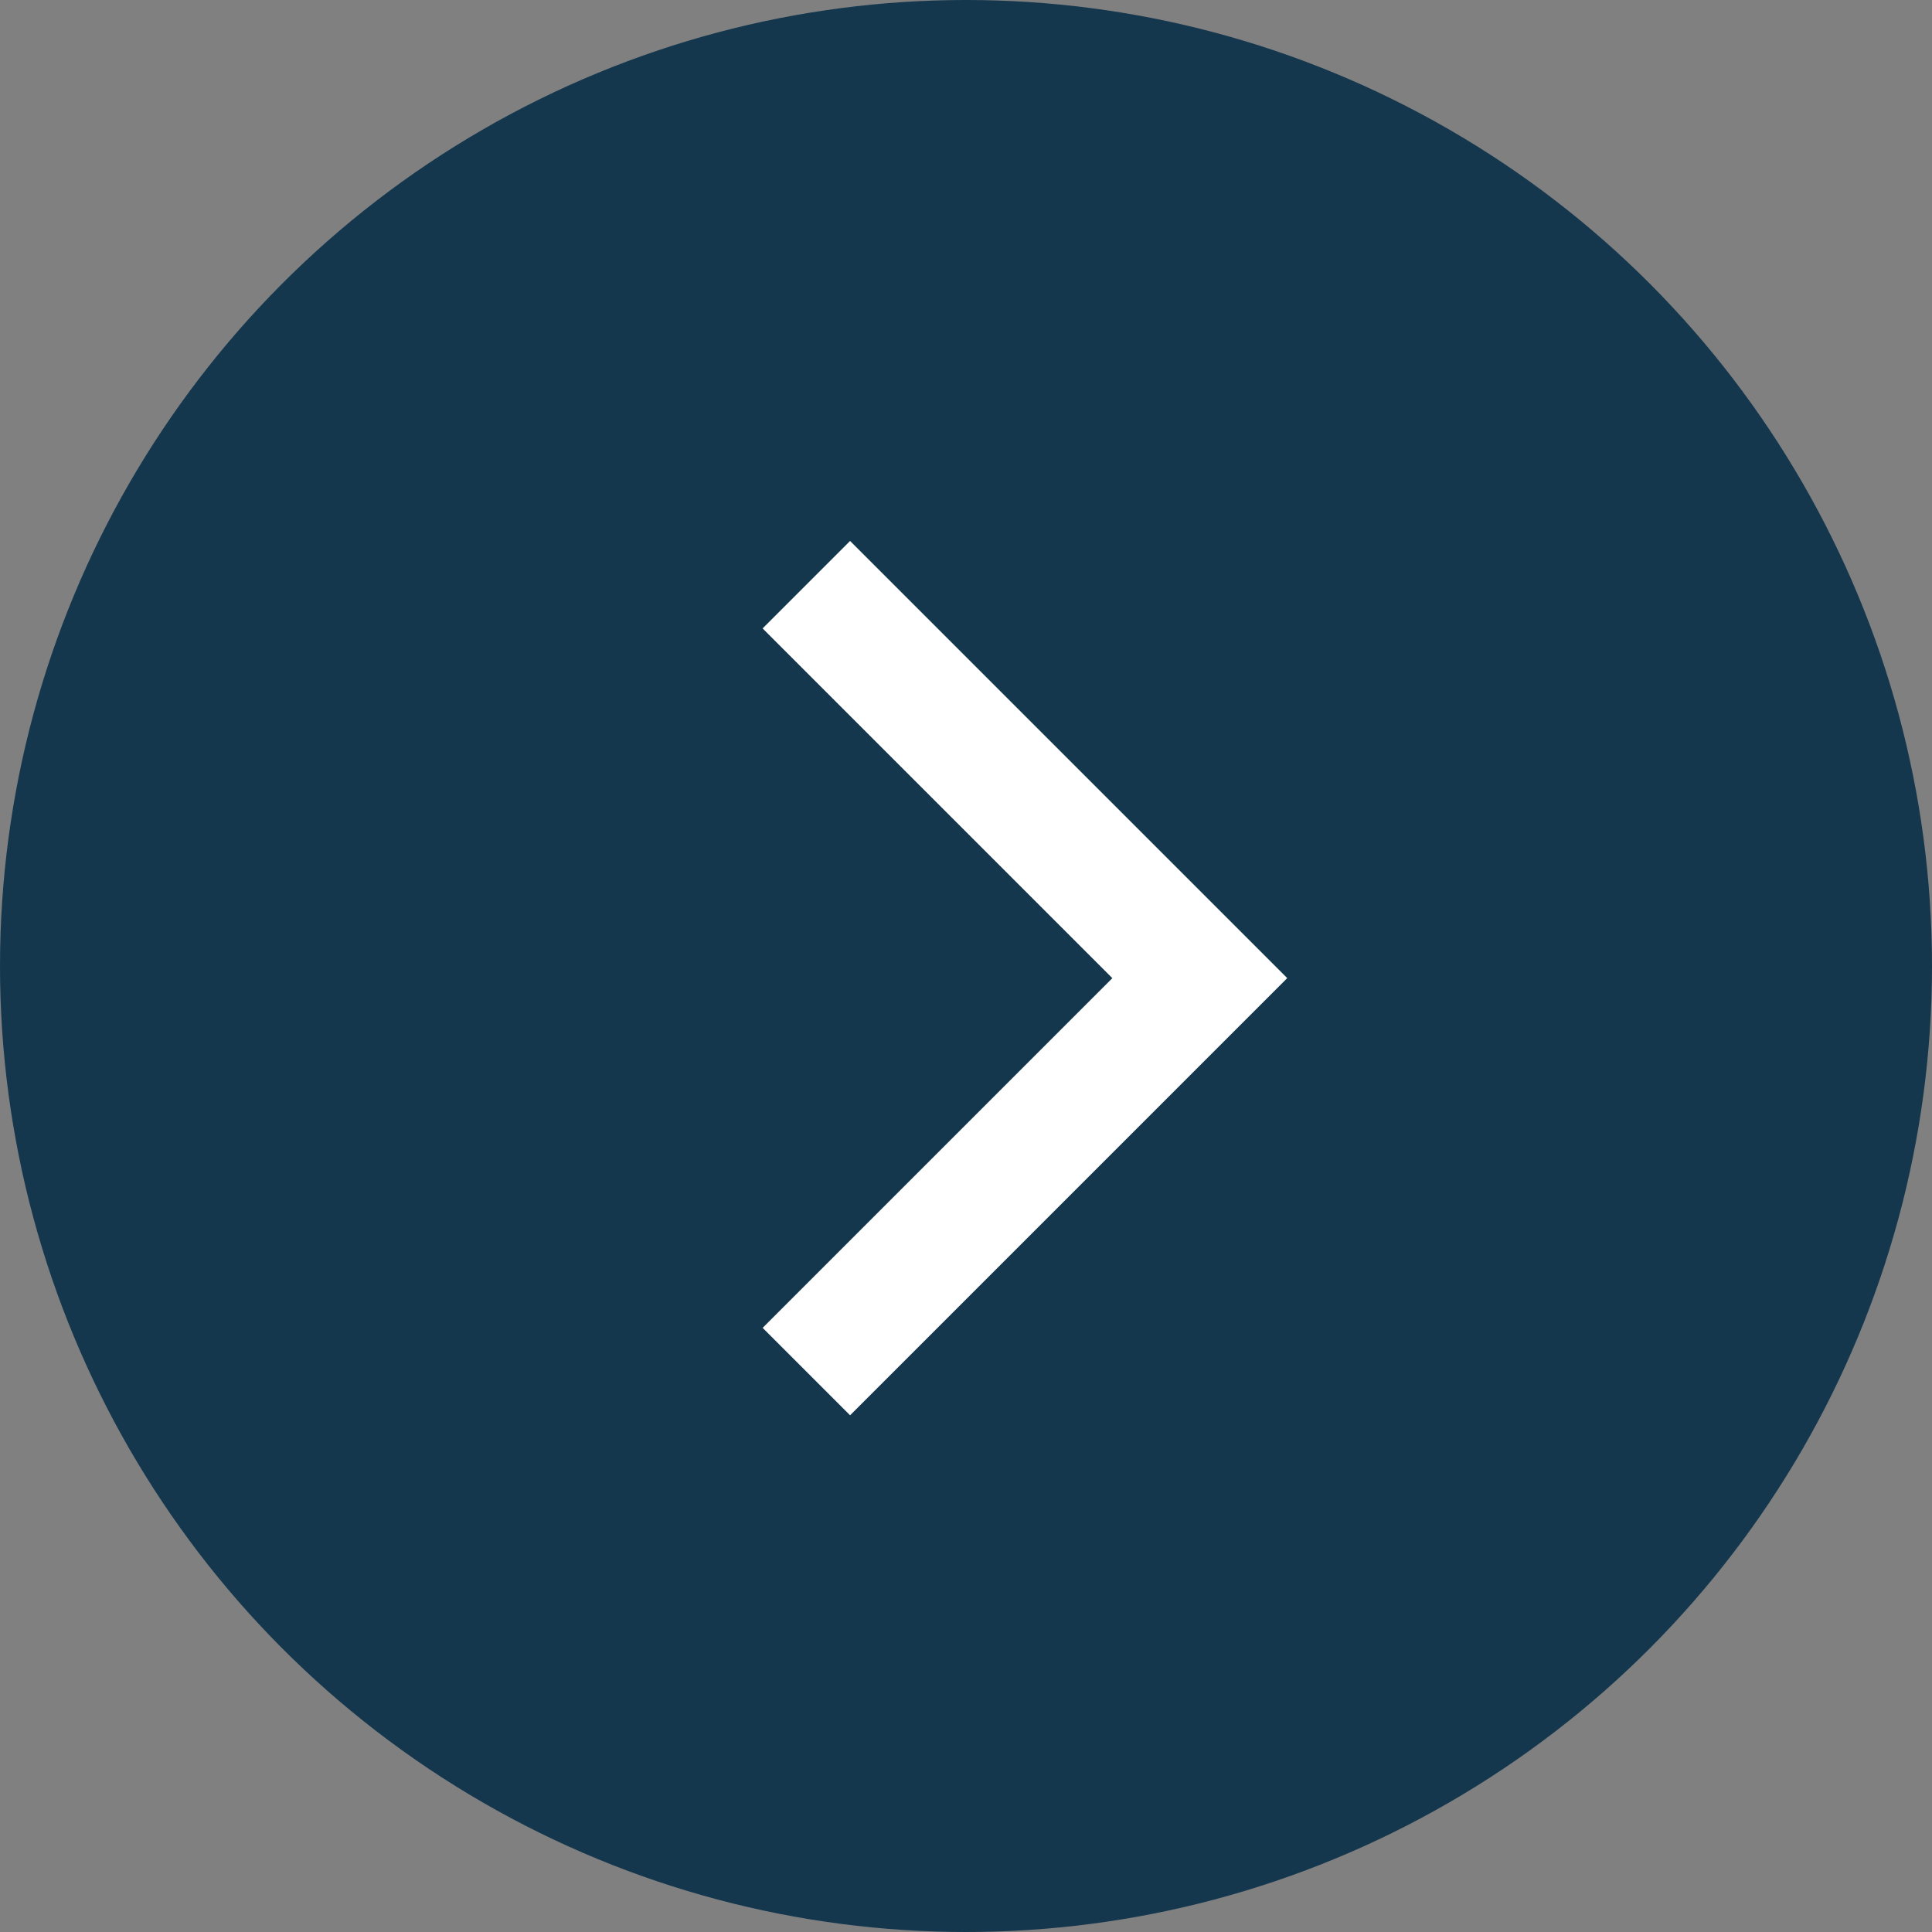 <?xml version="1.0" encoding="UTF-8"?> <svg xmlns="http://www.w3.org/2000/svg" width="100" height="100" viewBox="0 0 100 100" fill="none"><rect x="0" y="0" width="100" height="100" fill="#808080" stroke="none"/> <circle cx="50" cy="50" r="50" fill="#14374E"></circle> <path fill-rule="evenodd" clip-rule="evenodd" d="M66.627 50.627L44 28L39.473 32.527L57.575 50.629L39.475 68.729L44 73.255L66.627 50.627Z" fill="white"></path> </svg> 